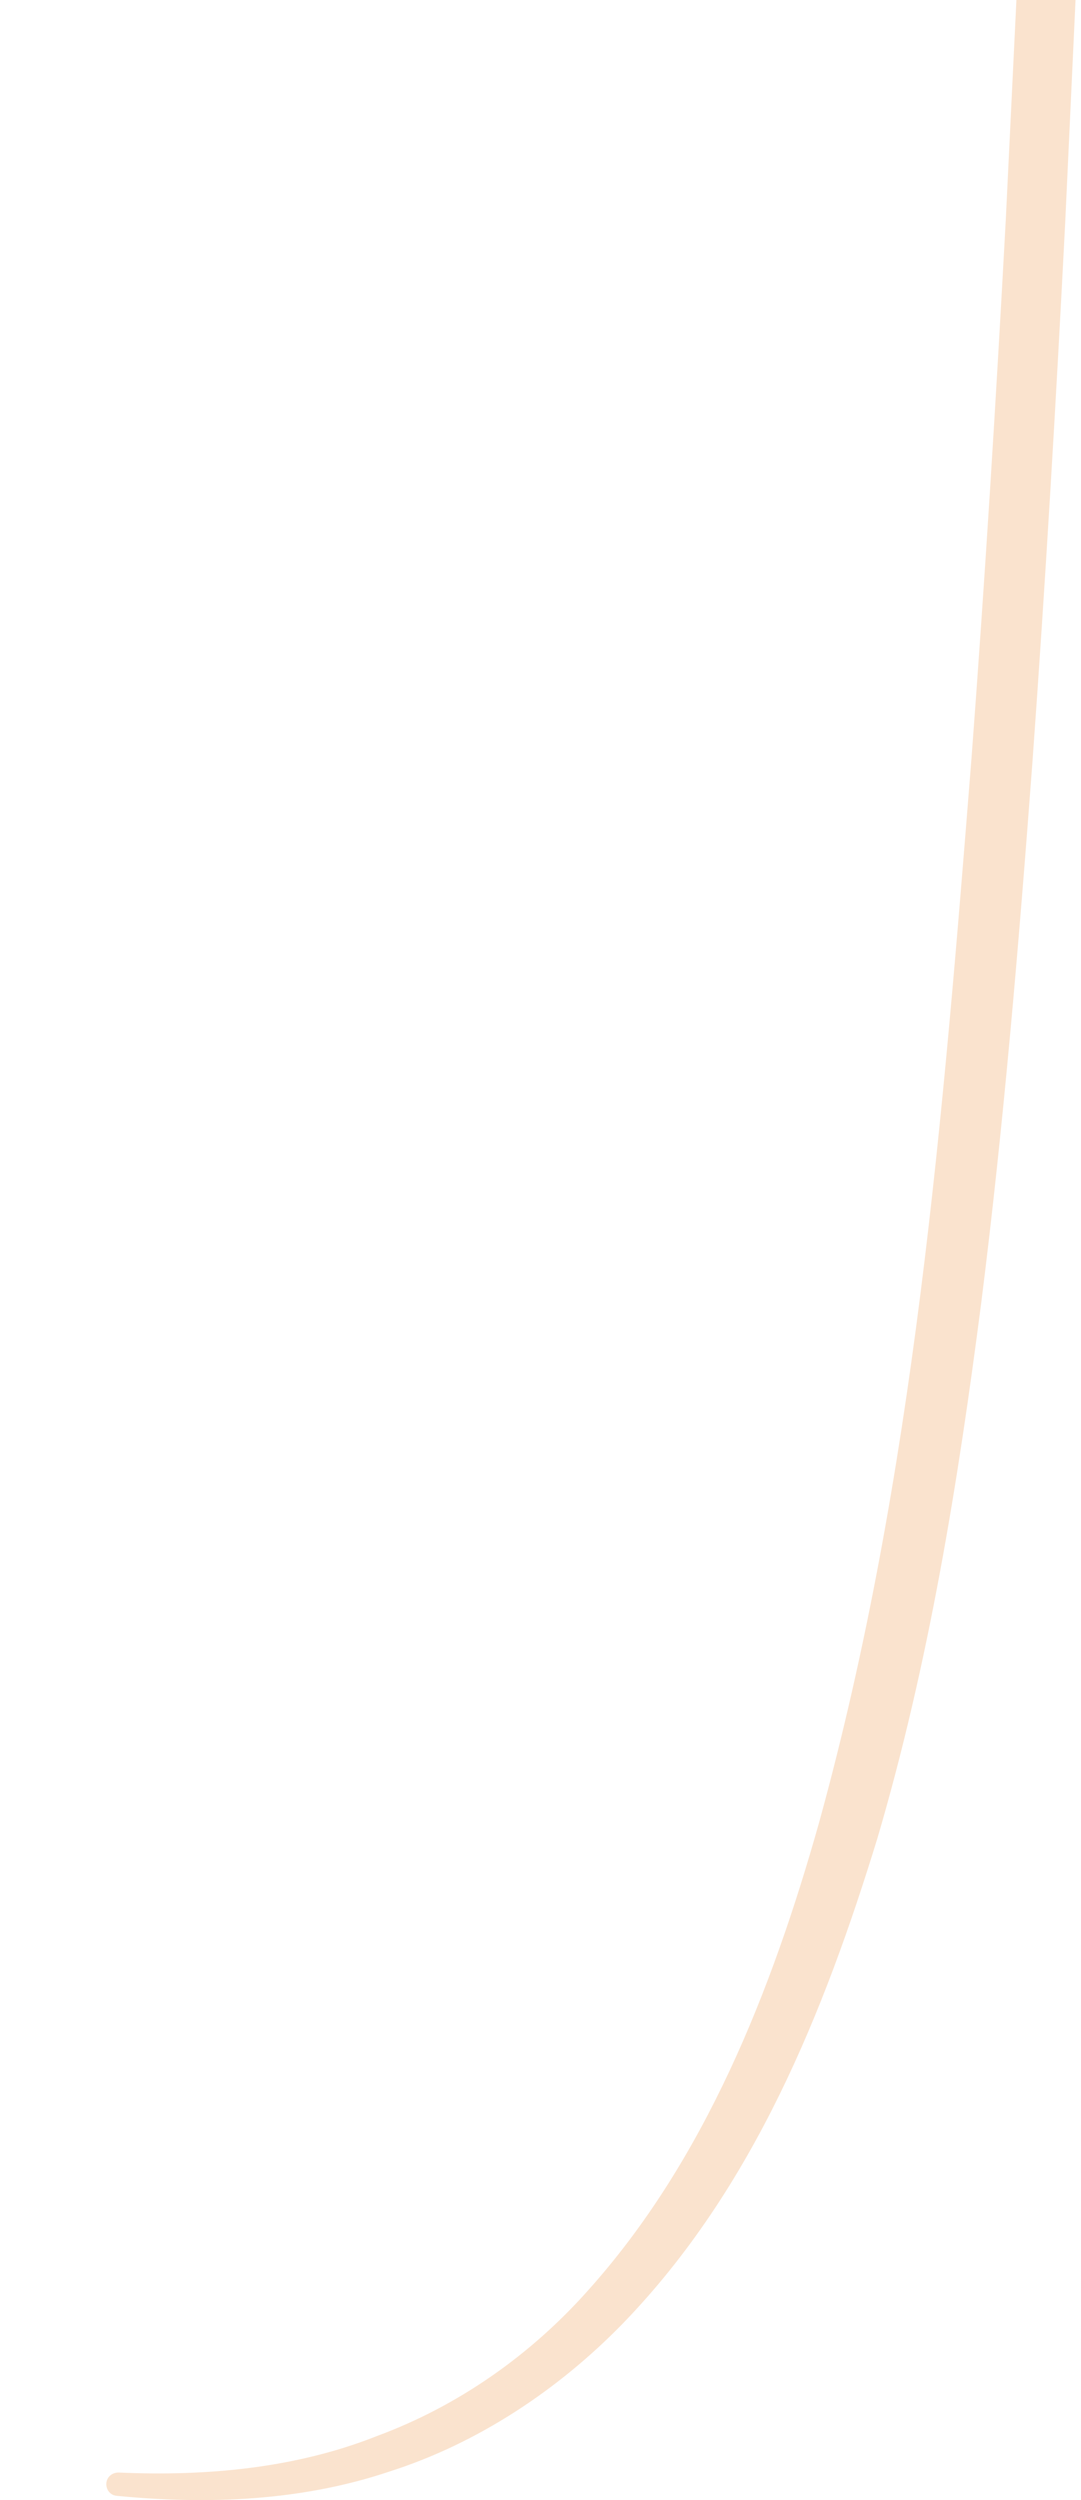 <svg width="16" height="37" viewBox="0 0 16 37" fill="none" xmlns="http://www.w3.org/2000/svg">
<g clip-path="url(#clip0_420_4)">
<path fill-rule="evenodd" clip-rule="evenodd" d="M4.232 -0.693L4.111 -27.651C4.745 -27.838 5.349 -28.103 5.926 -28.425L5.917 -28.39L5.904 -28.34C5.894 -28.303 5.884 -28.267 5.875 -28.231C5.84 -28.102 5.805 -27.972 5.776 -27.843C5.633 -27.166 5.512 -26.476 5.569 -25.728C5.612 -25.361 5.683 -24.936 5.983 -24.577C6.284 -24.195 6.812 -24.08 7.184 -24.109C7.556 -24.131 7.963 -24.203 8.327 -24.483C8.585 -24.677 8.72 -24.994 8.756 -25.303C9.228 -25.066 9.699 -24.785 10.05 -24.483C10.235 -24.296 10.271 -24.167 10.243 -23.98C10.207 -23.785 10.057 -23.519 9.878 -23.275C9.785 -23.146 9.686 -23.015 9.585 -22.881L9.585 -22.881L9.584 -22.88C9.292 -22.493 8.98 -22.081 8.72 -21.606C8.363 -20.973 8.199 -20.081 8.499 -19.347C8.785 -18.62 9.271 -18.088 9.764 -17.613C9.99 -17.382 10.223 -17.166 10.454 -16.953L10.455 -16.952C10.713 -16.713 10.966 -16.479 11.2 -16.232C11.643 -15.771 12.043 -15.268 12.151 -14.75C12.208 -14.491 12.186 -14.268 12.101 -13.988C12.015 -13.7 11.908 -13.419 11.765 -13.153C11.591 -12.811 11.374 -12.492 11.143 -12.15C11.004 -11.944 10.859 -11.73 10.714 -11.498C10.528 -11.189 10.343 -10.822 10.257 -10.398C10.171 -9.973 10.207 -9.506 10.328 -9.117C10.45 -8.722 10.636 -8.376 10.836 -8.067C11.036 -7.772 11.236 -7.499 11.443 -7.225C11.889 -6.638 12.367 -6.091 12.838 -5.554C13.243 -5.092 13.642 -4.637 14.009 -4.168C14.409 -3.664 14.759 -3.132 14.966 -2.578C15.066 -2.298 15.123 -2.039 15.116 -1.758L15.081 -0.765L14.888 3.227C14.745 5.889 14.58 8.551 14.38 11.212C13.959 16.514 13.53 21.859 12.129 26.952C11.422 29.47 10.428 31.974 8.706 33.894C7.856 34.851 6.784 35.607 5.576 36.053C4.383 36.527 3.061 36.65 1.76 36.592H1.753C1.66 36.592 1.581 36.657 1.574 36.75C1.567 36.844 1.631 36.93 1.731 36.937C3.068 37.067 4.454 37.017 5.762 36.578C7.07 36.161 8.263 35.369 9.221 34.384C11.157 32.384 12.201 29.765 12.987 27.204C13.751 24.607 14.18 21.938 14.523 19.284C14.859 16.622 15.081 13.953 15.281 11.284C15.474 8.615 15.631 5.946 15.767 3.278L15.953 -0.729L15.988 -1.736C16.031 -2.125 15.953 -2.535 15.831 -2.88C15.581 -3.592 15.195 -4.182 14.809 -4.751C14.377 -5.368 13.923 -5.954 13.476 -6.532C13.11 -7.005 12.749 -7.472 12.408 -7.945C12.222 -8.204 12.036 -8.477 11.872 -8.736C11.715 -8.981 11.579 -9.24 11.508 -9.477C11.343 -9.959 11.422 -10.376 11.708 -10.923C11.803 -11.1 11.911 -11.283 12.024 -11.474C12.25 -11.856 12.493 -12.268 12.679 -12.714C12.822 -13.045 12.93 -13.405 13.008 -13.757C13.094 -14.117 13.108 -14.585 12.987 -14.966C12.744 -15.757 12.208 -16.282 11.715 -16.75C11.471 -16.977 11.224 -17.193 10.981 -17.406C10.724 -17.631 10.47 -17.852 10.228 -18.081C9.778 -18.534 9.349 -19.023 9.192 -19.57C9.035 -20.117 9.171 -20.649 9.492 -21.152C9.661 -21.449 9.878 -21.729 10.106 -22.022C10.282 -22.25 10.464 -22.485 10.636 -22.742L10.637 -22.744C10.829 -23.046 11.036 -23.369 11.114 -23.829C11.15 -24.059 11.122 -24.332 11.014 -24.562C10.907 -24.793 10.75 -24.958 10.593 -25.095C9.978 -25.555 9.364 -25.814 8.72 -26.066L8.585 -26.116C8.463 -26.346 8.292 -26.548 8.077 -26.706C7.741 -26.944 7.27 -27.044 6.841 -26.857C6.834 -26.854 6.828 -26.851 6.822 -26.848C6.788 -26.832 6.759 -26.818 6.705 -26.764C6.684 -26.742 6.648 -26.706 6.619 -26.627C6.598 -26.562 6.598 -26.49 6.619 -26.426C6.687 -26.267 6.746 -26.229 6.792 -26.199C6.804 -26.191 6.816 -26.183 6.827 -26.174C6.91 -26.12 6.978 -26.086 7.048 -26.051L7.091 -26.03L7.563 -25.828C7.691 -25.776 7.814 -25.723 7.936 -25.67C7.997 -25.644 8.058 -25.617 8.12 -25.591V-25.584C8.206 -25.08 7.777 -24.843 7.177 -24.836C6.905 -24.836 6.705 -24.901 6.591 -25.059C6.469 -25.21 6.405 -25.483 6.391 -25.771C6.369 -26.361 6.491 -27.001 6.655 -27.62C6.798 -28.152 6.962 -28.684 7.148 -29.217C7.212 -29.267 7.278 -29.315 7.344 -29.364L7.345 -29.365C7.411 -29.413 7.477 -29.462 7.541 -29.512C8.606 -30.375 9.549 -31.382 10.357 -32.497C11.15 -33.619 11.843 -34.857 12.086 -36.317L12.089 -36.336C12.116 -36.52 12.136 -36.656 12.136 -36.907C12.136 -36.915 12.135 -36.923 12.134 -36.931L12.132 -36.957C12.121 -37.086 12.108 -37.244 11.95 -37.447C11.858 -37.554 11.729 -37.641 11.593 -37.684C11.472 -37.713 11.35 -37.713 11.264 -37.706C10.96 -37.648 10.802 -37.539 10.65 -37.435L10.627 -37.419L10.593 -37.396C10.428 -37.281 10.293 -37.152 10.157 -37.022C9.635 -36.504 9.228 -35.943 8.849 -35.367C8.091 -34.217 7.534 -32.95 7.034 -31.706C6.777 -31.044 6.519 -30.375 6.298 -29.692C5.619 -29.195 4.89 -28.792 4.104 -28.541V-27.661C4.067 -27.651 4.03 -27.639 3.994 -27.627C3.954 -27.614 3.914 -27.602 3.875 -27.591C3.189 -27.425 2.439 -27.361 1.696 -27.541C1.63 -27.557 1.565 -27.582 1.503 -27.605C1.483 -27.613 1.464 -27.62 1.445 -27.627C1.438 -27.605 1.438 -27.584 1.438 -27.562C1.388 -27.361 1.317 -27.174 1.224 -26.994C1.031 -26.634 0.745 -26.317 0.395 -26.109C0.03 -25.9 -0.298 -25.778 -0.77 -25.771C-0.999 -25.778 -1.277 -25.843 -1.485 -26.037C-1.692 -26.231 -1.799 -26.483 -1.828 -26.706C-1.835 -26.771 -1.835 -26.828 -1.835 -26.886C-1.963 -26.807 -2.092 -26.728 -2.235 -26.663C-2.857 -26.368 -3.607 -26.174 -4.35 -26.411C-4.422 -26.43 -4.487 -26.462 -4.552 -26.494C-4.585 -26.51 -4.617 -26.526 -4.65 -26.541C-4.701 -26.44 -4.753 -26.341 -4.804 -26.241C-4.94 -25.976 -5.076 -25.712 -5.201 -25.44C-5.687 -24.397 -6.144 -23.346 -6.451 -22.26C-6.609 -21.721 -6.737 -21.167 -6.73 -20.634C-6.737 -20.368 -6.701 -20.109 -6.616 -19.879C-6.516 -19.656 -6.365 -19.469 -6.158 -19.332L-6.144 -19.325C-6.058 -19.268 -6.03 -19.152 -6.087 -19.066C-6.137 -18.987 -6.23 -18.958 -6.316 -18.994C-6.623 -19.124 -6.887 -19.368 -7.044 -19.671C-7.187 -19.973 -7.266 -20.296 -7.287 -20.613C-7.33 -21.246 -7.23 -21.85 -7.094 -22.433C-6.801 -23.598 -6.365 -24.699 -5.858 -25.764C-5.665 -26.159 -5.465 -26.541 -5.258 -26.929C-5.565 -27.188 -5.822 -27.512 -6.008 -27.85C-6.215 -28.224 -6.365 -28.619 -6.451 -29.037C-6.744 -28.763 -7.094 -28.548 -7.48 -28.44C-7.83 -28.339 -8.195 -28.303 -8.567 -28.375C-8.752 -28.404 -8.938 -28.476 -9.11 -28.569C-9.157 -28.6 -9.206 -28.63 -9.254 -28.66C-9.351 -28.719 -9.448 -28.778 -9.539 -28.85C-9.731 -28.986 -9.91 -29.159 -10.074 -29.353C-10.339 -29.123 -10.61 -28.9 -10.896 -28.699C-11.432 -28.317 -12.004 -27.972 -12.618 -27.713C-12.926 -27.576 -13.247 -27.468 -13.569 -27.375C-13.891 -27.282 -14.226 -27.21 -14.62 -27.195C-15.005 -27.181 -15.441 -27.26 -15.82 -27.49C-16.199 -27.72 -16.477 -28.073 -16.656 -28.425C-16.999 -29.145 -17.049 -29.864 -17.042 -30.547C-17.006 -31.914 -16.706 -33.195 -16.299 -34.439C-15.899 -35.669 -15.313 -36.9 -14.691 -37.986C-13.447 -40.209 -12.061 -42.338 -10.646 -44.431L-8.517 -47.547C-7.809 -48.575 -7.116 -49.611 -6.537 -50.683C-6.251 -51.215 -6.008 -51.776 -5.844 -52.33C-5.687 -52.884 -5.608 -53.445 -5.779 -53.884C-5.93 -54.33 -6.316 -54.697 -6.787 -54.971C-7.273 -55.237 -7.83 -55.424 -8.402 -55.56C-9.521 -55.831 -10.7 -55.914 -11.88 -55.998L-12.004 -56.006C-12.324 -56.025 -12.645 -56.035 -12.966 -56.044C-13.876 -56.071 -14.79 -56.098 -15.72 -56.337C-15.92 -56.388 -16.042 -56.589 -15.992 -56.791C-15.956 -56.92 -15.863 -57.021 -15.742 -57.057C-14.491 -57.445 -13.212 -57.38 -11.94 -57.308C-10.66 -57.244 -9.381 -57.071 -8.109 -56.711C-7.473 -56.524 -6.837 -56.287 -6.244 -55.913C-5.658 -55.546 -5.051 -55.006 -4.808 -54.23C-4.679 -53.855 -4.657 -53.453 -4.679 -53.093C-4.693 -52.733 -4.772 -52.388 -4.851 -52.057C-5.029 -51.395 -5.301 -50.791 -5.572 -50.201C-6.597 -48.106 -7.863 -46.218 -9.118 -44.347L-9.122 -44.341C-9.266 -44.127 -9.409 -43.912 -9.553 -43.698C-10.953 -41.612 -12.311 -39.511 -13.533 -37.338C-14.169 -36.252 -14.691 -35.195 -15.091 -34.029C-15.484 -32.886 -15.777 -31.684 -15.82 -30.526C-15.834 -29.958 -15.791 -29.375 -15.606 -28.943C-15.413 -28.512 -15.127 -28.31 -14.634 -28.303C-14.405 -28.303 -14.112 -28.346 -13.833 -28.411C-13.555 -28.476 -13.276 -28.562 -13.004 -28.67C-12.461 -28.878 -11.932 -29.166 -11.432 -29.49C-11.132 -29.691 -10.839 -29.914 -10.553 -30.152C-10.61 -30.303 -10.66 -30.461 -10.682 -30.634C-10.789 -31.375 -10.56 -32.087 -10.189 -32.67C-10.003 -32.965 -9.774 -33.231 -9.496 -33.461C-9.353 -33.576 -9.203 -33.684 -9.017 -33.763C-8.831 -33.835 -8.595 -33.921 -8.288 -33.821C-7.966 -33.698 -7.83 -33.389 -7.795 -33.173C-7.752 -32.943 -7.78 -32.742 -7.816 -32.555C-7.902 -32.181 -8.045 -31.871 -8.209 -31.569C-8.595 -30.914 -9.06 -30.346 -9.581 -29.828C-9.453 -29.67 -9.31 -29.526 -9.138 -29.404C-8.324 -28.612 -6.93 -29.152 -6.523 -30.13C-6.451 -30.31 -6.244 -30.396 -6.058 -30.325C-5.937 -30.274 -5.858 -30.166 -5.844 -30.044V-30.015C-5.644 -29.181 -5.344 -28.339 -4.851 -27.684C-4.629 -28.08 -4.407 -28.476 -4.164 -28.857L-4.096 -28.964C-3.484 -29.92 -2.882 -30.86 -2.042 -31.698C-1.956 -31.778 -1.828 -31.778 -1.742 -31.698C-1.663 -31.619 -1.663 -31.497 -1.728 -31.418L-1.749 -31.389C-2.351 -30.637 -2.879 -29.732 -3.395 -28.85C-3.461 -28.736 -3.527 -28.624 -3.593 -28.512L-3.593 -28.511L-3.594 -28.51C-3.843 -28.057 -4.093 -27.605 -4.336 -27.145C-4.317 -27.13 -4.299 -27.114 -4.28 -27.099C-4.227 -27.054 -4.173 -27.009 -4.114 -26.972C-3.621 -26.67 -2.942 -26.72 -2.392 -27.023C-2.171 -27.13 -1.97 -27.274 -1.77 -27.425C-1.728 -27.591 -1.677 -27.749 -1.606 -27.893C-1.292 -28.576 -0.713 -29.137 -0.027 -29.404C-0.011 -29.41 0.004 -29.416 0.018 -29.422C0.092 -29.451 0.161 -29.479 0.281 -29.497C0.292 -29.497 0.303 -29.498 0.315 -29.499C0.347 -29.502 0.384 -29.506 0.452 -29.49C0.488 -29.483 0.566 -29.447 0.624 -29.375C0.674 -29.317 0.688 -29.195 0.681 -29.174C0.66 -29.04 0.63 -28.997 0.605 -28.961C0.596 -28.948 0.588 -28.936 0.581 -28.922C0.467 -28.769 0.359 -28.667 0.247 -28.561L0.202 -28.519C-0.048 -28.289 -0.313 -28.073 -0.57 -27.864C-0.706 -27.756 -0.841 -27.641 -0.977 -27.526C-1.056 -27.289 -1.099 -27.037 -1.056 -26.85C-0.992 -26.634 -0.949 -26.613 -0.749 -26.605C-0.556 -26.605 -0.241 -26.728 -0.034 -26.857C0.188 -26.987 0.359 -27.181 0.481 -27.411C0.538 -27.526 0.588 -27.648 0.616 -27.778C0.645 -27.85 0.645 -27.979 0.645 -28.008L0.616 -28.087C0.609 -28.094 0.595 -28.145 0.588 -28.181C0.597 -28.186 0.594 -28.199 0.588 -28.221C0.573 -28.284 0.54 -28.419 0.759 -28.634C0.993 -28.765 1.087 -28.728 1.135 -28.709C1.153 -28.703 1.164 -28.698 1.174 -28.706C1.21 -28.692 1.245 -28.677 1.252 -28.677L1.331 -28.641L1.538 -28.54C1.667 -28.483 1.803 -28.433 1.938 -28.396C2.489 -28.253 3.103 -28.289 3.704 -28.433C3.796 -28.455 3.884 -28.482 3.972 -28.511C4.027 -28.528 4.082 -28.546 4.14 -28.562L3.975 -64.768L-42.261 -61.927C-43.848 -55.064 -50.73 -55.805 -50.73 -55.805V-24.9C-50.994 -25.31 -51.237 -25.742 -51.444 -26.21C-52.052 -27.569 -52.481 -29.051 -52.759 -30.54C-53.224 -33.562 -53.681 -36.705 -54.039 -39.791C-54.253 -41.456 -54.378 -43.13 -54.502 -44.805C-54.609 -46.251 -54.716 -47.697 -54.882 -49.136C-54.918 -49.51 -54.982 -49.949 -55.089 -50.352C-55.189 -50.755 -55.332 -51.143 -55.475 -51.517C-55.62 -51.888 -55.781 -52.249 -55.941 -52.605C-56.103 -52.968 -56.264 -53.327 -56.404 -53.69C-56.69 -54.402 -56.904 -55.136 -56.99 -55.87C-57.078 -56.472 -57.05 -57.041 -57.022 -57.628C-57.016 -57.755 -57.009 -57.884 -57.004 -58.013V-58.028C-56.997 -58.164 -57.069 -58.301 -57.197 -58.366C-57.376 -58.459 -57.597 -58.395 -57.69 -58.215C-58.098 -57.438 -58.033 -56.524 -57.891 -55.719C-57.763 -55.086 -57.569 -54.487 -57.379 -53.897C-57.325 -53.729 -57.271 -53.562 -57.219 -53.395C-56.733 -51.877 -56.347 -50.431 -56.168 -48.978C-55.989 -47.542 -55.75 -46.115 -55.511 -44.687C-55.235 -43.038 -54.959 -41.388 -54.775 -39.727C-54.382 -36.612 -54.103 -33.562 -53.817 -30.389C-53.603 -28.799 -53.274 -27.231 -52.731 -25.692C-52.445 -24.922 -52.13 -24.152 -51.68 -23.418C-51.423 -23.016 -51.109 -22.598 -50.723 -22.224V-0.693H4.232ZM-27.99 -24.965C-28.04 -24.814 -28.176 -24.713 -28.333 -24.713C-28.369 -24.713 -28.405 -24.721 -28.441 -24.728C-28.626 -24.785 -28.733 -24.987 -28.676 -25.181C-28.655 -25.238 -28.683 -25.267 -28.791 -25.31C-28.977 -25.382 -29.062 -25.591 -28.991 -25.778C-28.919 -25.965 -28.705 -26.051 -28.526 -25.979C-27.869 -25.713 -27.904 -25.231 -27.99 -24.965ZM-46.02 -16.555C-45.749 -17.666 -45.371 -18.72 -44.998 -19.761C-44.929 -19.954 -44.86 -20.147 -44.791 -20.34C-44.348 -21.577 -43.869 -22.8 -43.383 -24.023C-42.411 -26.469 -41.368 -28.878 -40.261 -31.267C-39.546 -32.813 -38.781 -34.339 -37.988 -35.842C-38.19 -35.804 -38.394 -35.767 -38.597 -35.73C-39.004 -35.657 -39.41 -35.583 -39.81 -35.497H-39.817C-39.946 -35.468 -40.075 -35.554 -40.103 -35.684C-40.125 -35.799 -40.06 -35.914 -39.953 -35.957C-39.167 -36.259 -38.36 -36.49 -37.545 -36.684C-36.001 -39.533 -34.315 -42.302 -32.435 -44.95C-30.92 -47.108 -29.241 -49.144 -27.454 -51.086C-26.561 -52.05 -25.632 -52.992 -24.646 -53.884C-23.652 -54.762 -22.638 -55.632 -21.351 -56.251C-21.108 -56.373 -20.815 -56.273 -20.694 -56.028C-20.622 -55.884 -20.63 -55.719 -20.694 -55.582L-20.715 -55.546C-22.18 -52.733 -23.645 -49.913 -25.046 -47.072C-26.468 -44.237 -27.876 -41.396 -29.205 -38.525C-29.273 -38.378 -29.339 -38.229 -29.405 -38.079C-29.471 -37.93 -29.537 -37.781 -29.605 -37.633C-29.177 -37.619 -28.741 -37.597 -28.305 -37.511C-28.019 -37.461 -27.733 -37.382 -27.447 -37.252C-27.311 -37.18 -27.161 -37.094 -27.054 -36.943C-26.925 -36.799 -26.911 -36.583 -26.947 -36.41C-26.961 -36.331 -27.04 -36.281 -27.118 -36.295C-27.19 -36.31 -27.24 -36.374 -27.233 -36.446V-36.461C-27.218 -36.669 -27.376 -36.785 -27.611 -36.878C-27.84 -36.957 -28.105 -37 -28.369 -37.015C-28.862 -37.051 -29.369 -37.044 -29.877 -37.015C-30.942 -34.626 -31.942 -32.209 -32.778 -29.742C-33.293 -28.253 -33.707 -26.735 -33.965 -25.21C-33.98 -25.079 -34.001 -24.945 -34.022 -24.811C-34.061 -24.561 -34.1 -24.31 -34.1 -24.08C-34.108 -23.728 -34.043 -23.39 -33.9 -23.174C-33.643 -22.735 -32.821 -22.814 -32.135 -23.052C-31.949 -23.116 -31.742 -23.016 -31.678 -22.828C-31.613 -22.642 -31.713 -22.44 -31.899 -22.375C-32.292 -22.239 -32.707 -22.116 -33.171 -22.102C-33.4 -22.095 -33.65 -22.131 -33.9 -22.217C-34.143 -22.318 -34.372 -22.49 -34.536 -22.706C-34.844 -23.152 -34.915 -23.641 -34.922 -24.073C-34.931 -24.362 -34.9 -24.619 -34.868 -24.875C-34.85 -25.021 -34.833 -25.166 -34.822 -25.318C-34.608 -26.943 -34.2 -28.512 -33.707 -30.037C-32.971 -32.375 -32.099 -34.648 -31.17 -36.892C-31.871 -36.821 -32.578 -36.741 -33.279 -36.641C-33.517 -36.603 -33.756 -36.566 -33.995 -36.529C-34.849 -36.396 -35.703 -36.264 -36.552 -36.101L-36.582 -36.095C-36.642 -36.083 -36.698 -36.071 -36.759 -36.065C-37.681 -34.353 -38.553 -32.612 -39.382 -30.842C-40.489 -28.483 -41.49 -26.073 -42.419 -23.634C-42.876 -22.411 -43.319 -21.188 -43.741 -19.951C-43.791 -19.802 -43.842 -19.654 -43.893 -19.505C-44.265 -18.419 -44.634 -17.342 -44.898 -16.253C-45.527 -13.779 -45.77 -11.189 -45.442 -8.678C-45.263 -7.441 -44.956 -6.182 -44.284 -5.175C-43.941 -4.686 -43.512 -4.254 -42.976 -4.053C-42.44 -3.837 -41.818 -3.916 -41.239 -4.132H-41.232C-41.147 -4.168 -41.047 -4.117 -41.018 -4.031C-40.989 -3.952 -41.025 -3.866 -41.097 -3.823C-41.683 -3.492 -42.433 -3.297 -43.148 -3.499C-43.869 -3.671 -44.455 -4.175 -44.891 -4.722C-45.763 -5.844 -46.192 -7.182 -46.435 -8.513C-46.907 -11.218 -46.649 -13.959 -46.02 -16.555ZM9.721 -34.821C9.042 -33.727 8.463 -32.569 7.956 -31.346C7.934 -31.296 7.913 -31.244 7.893 -31.193C7.867 -31.127 7.841 -31.061 7.813 -31.001C8.456 -31.641 9.056 -32.339 9.571 -33.08C10.293 -34.13 10.914 -35.295 11.093 -36.49V-36.504C11.021 -36.447 10.943 -36.382 10.871 -36.31C10.443 -35.885 10.064 -35.36 9.721 -34.821Z" fill="#FAE3CE"/>
</g>
<defs>
<clipPath id="clip0_420_4">
<rect width="74" height="114" fill="white" transform="translate(-58 -77)"/>
</clipPath>
</defs>
</svg>
